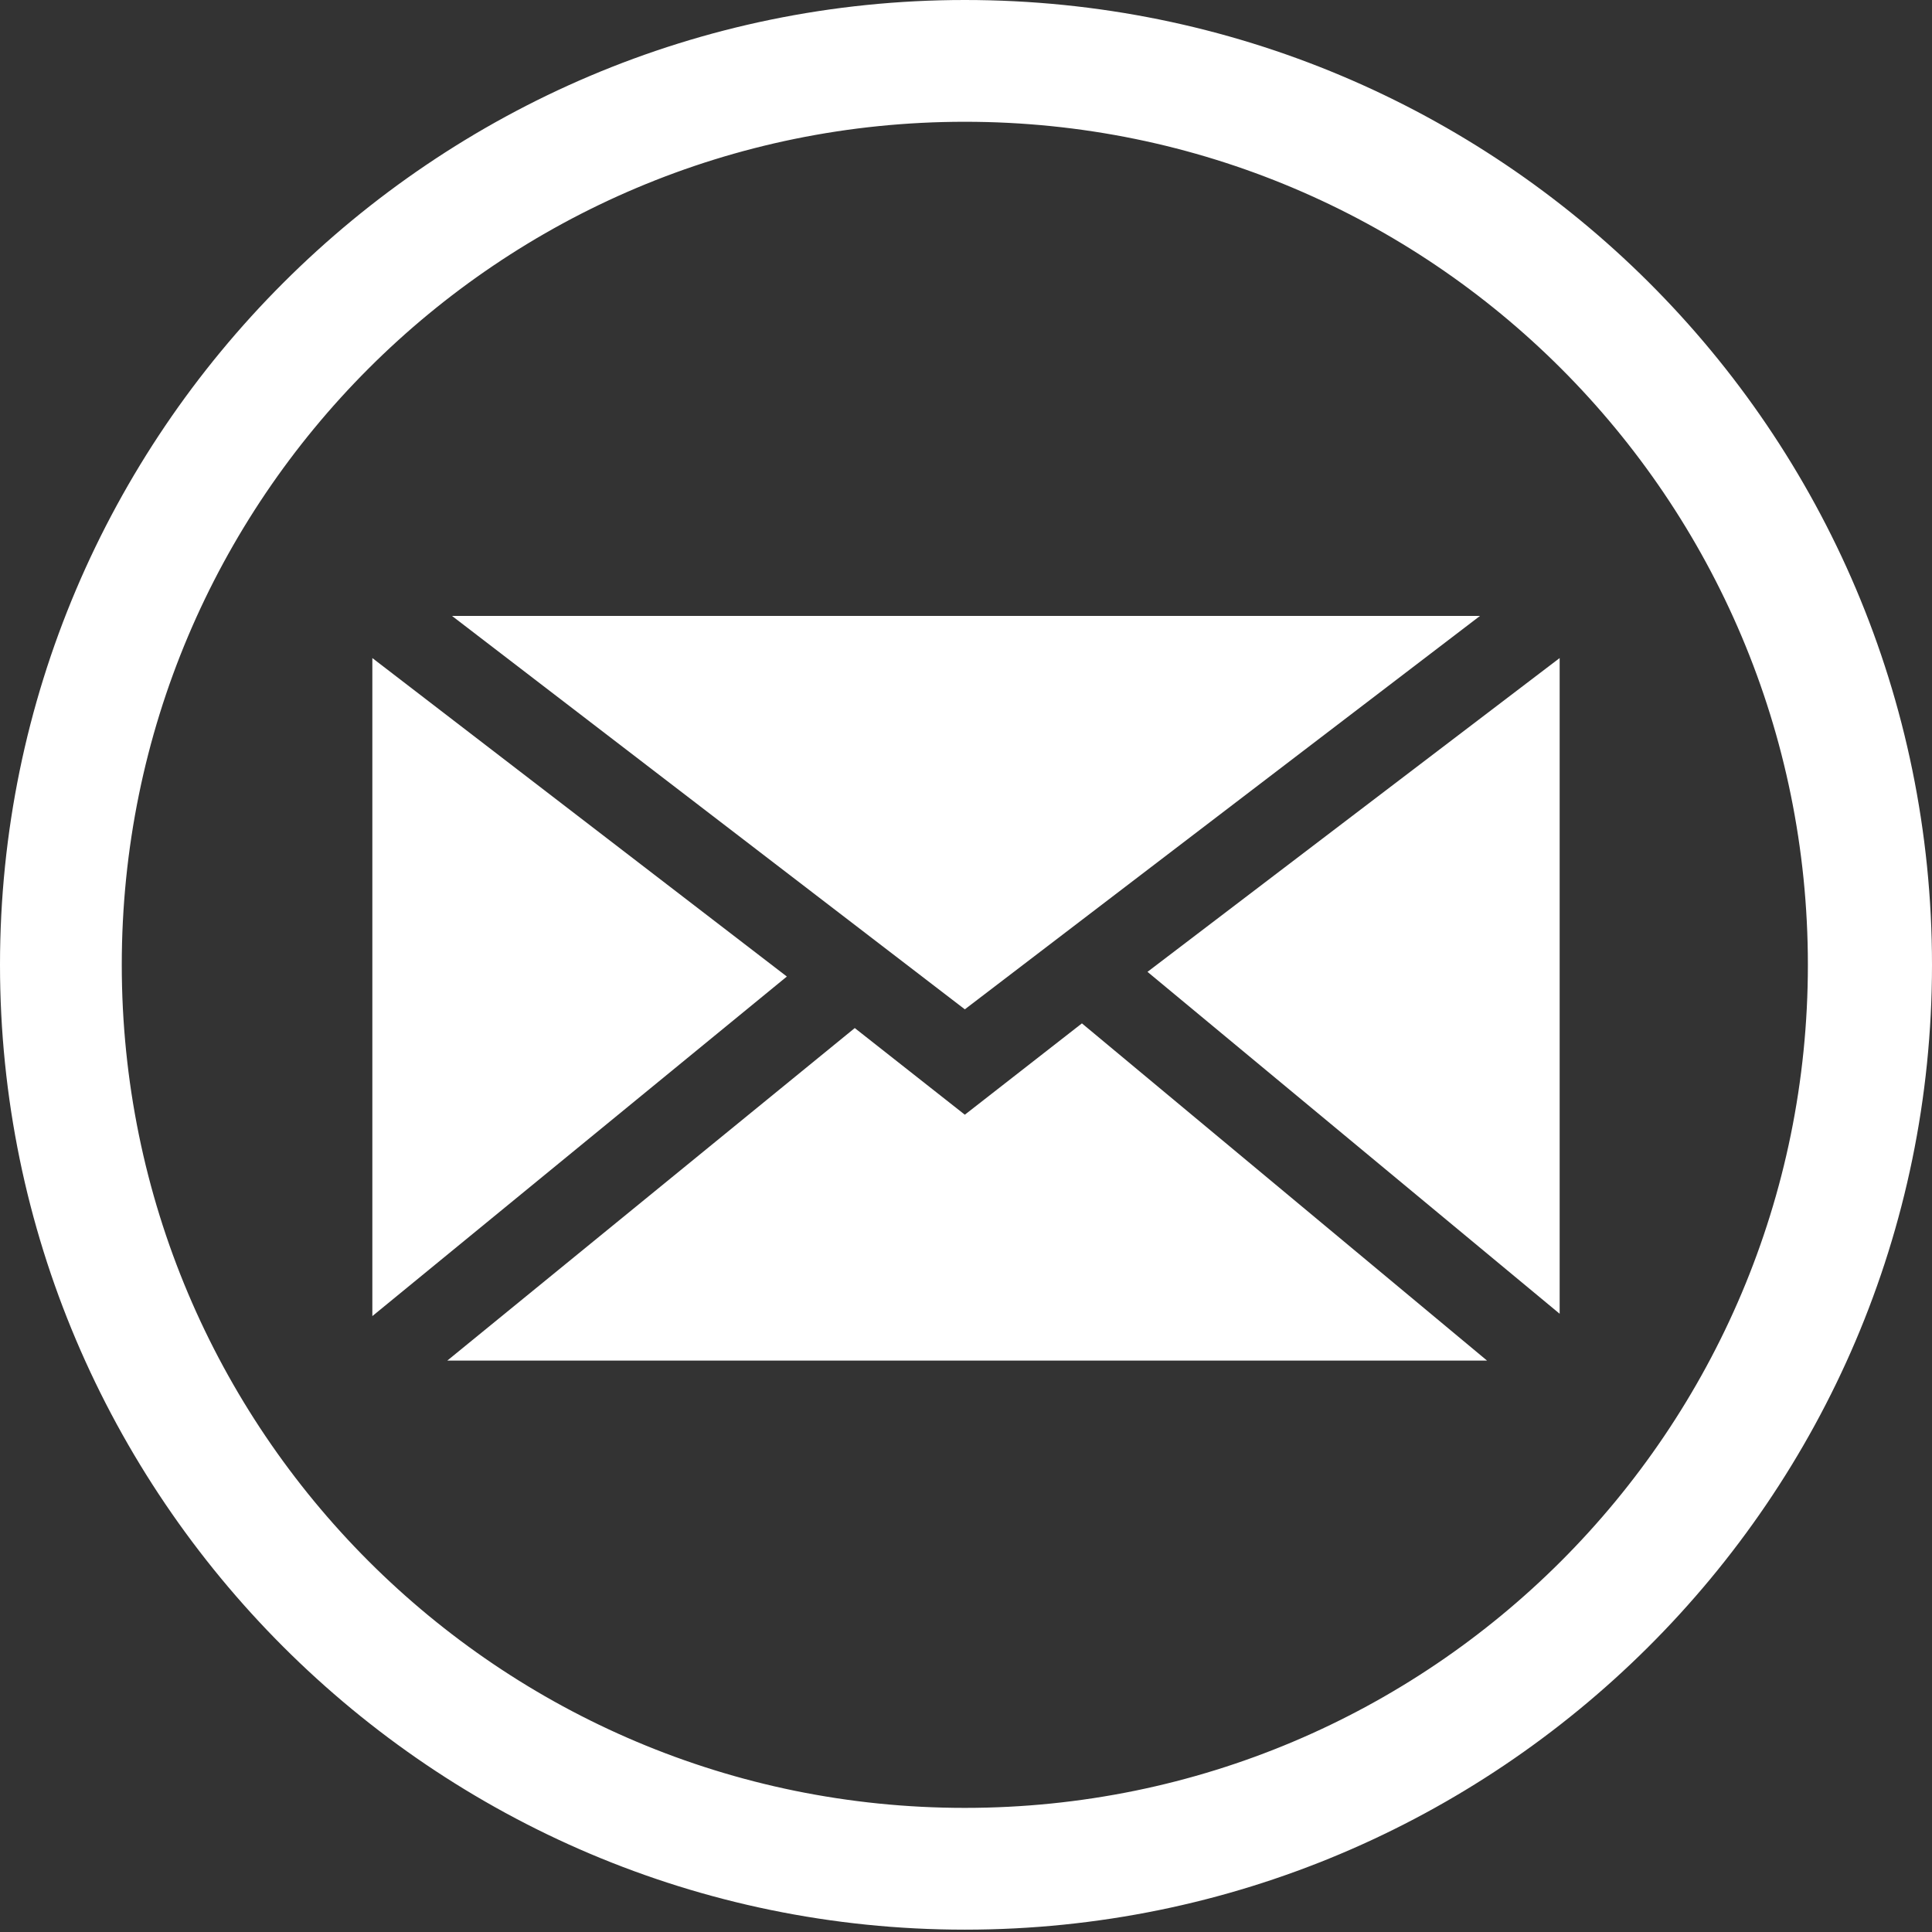 <?xml version="1.0" encoding="utf-8"?>
<!-- Generator: Adobe Illustrator 23.0.1, SVG Export Plug-In . SVG Version: 6.00 Build 0)  -->
<svg version="1.1" id="Layer_1" xmlns="http://www.w3.org/2000/svg" xmlns:xlink="http://www.w3.org/1999/xlink" x="0px" y="0px"
	 viewBox="0 0 8.25 8.25" style="enable-background:new 0 0 8.25 8.25;" xml:space="preserve">
<rect x="0" y="0" width="8.25" height="8.25" fill="#333333" stroke="none"/>
<style type="text/css">
	.st0{clip-path:url(#SVGID_2_);fill:#fff;}
</style>
<g>
	<defs>
		<rect id="SVGID_1_" y="0" width="8.25" height="8.25"/>
	</defs>
	<clipPath id="SVGID_2_">
		<use xlink:href="#SVGID_1_"  style="overflow:visible;"/>
	</clipPath>
	<path class="st0" d="M4.12,0C1.85,0,0,1.85,0,4.12s1.85,4.12,4.12,4.12S8.25,6.4,8.25,4.12S6.4,0,4.12,0 M4.12,7.72
		c-1.99,0-3.6-1.61-3.6-3.6s1.61-3.6,3.6-3.6c1.99,0,3.6,1.61,3.6,3.6S6.11,7.72,4.12,7.72"/>
	<polygon class="st0" points="6.32,2.63 1.93,2.63 4.12,4.31 	"/>
	<polygon class="st0" points="1.59,2.81 1.59,5.62 3.36,4.17 	"/>
	<polygon class="st0" points="4.12,4.76 3.65,4.39 1.91,5.81 6.35,5.81 4.62,4.37 	"/>
	<polygon class="st0" points="6.66,5.61 6.66,2.81 4.9,4.15 	"/>
</g>
</svg>
